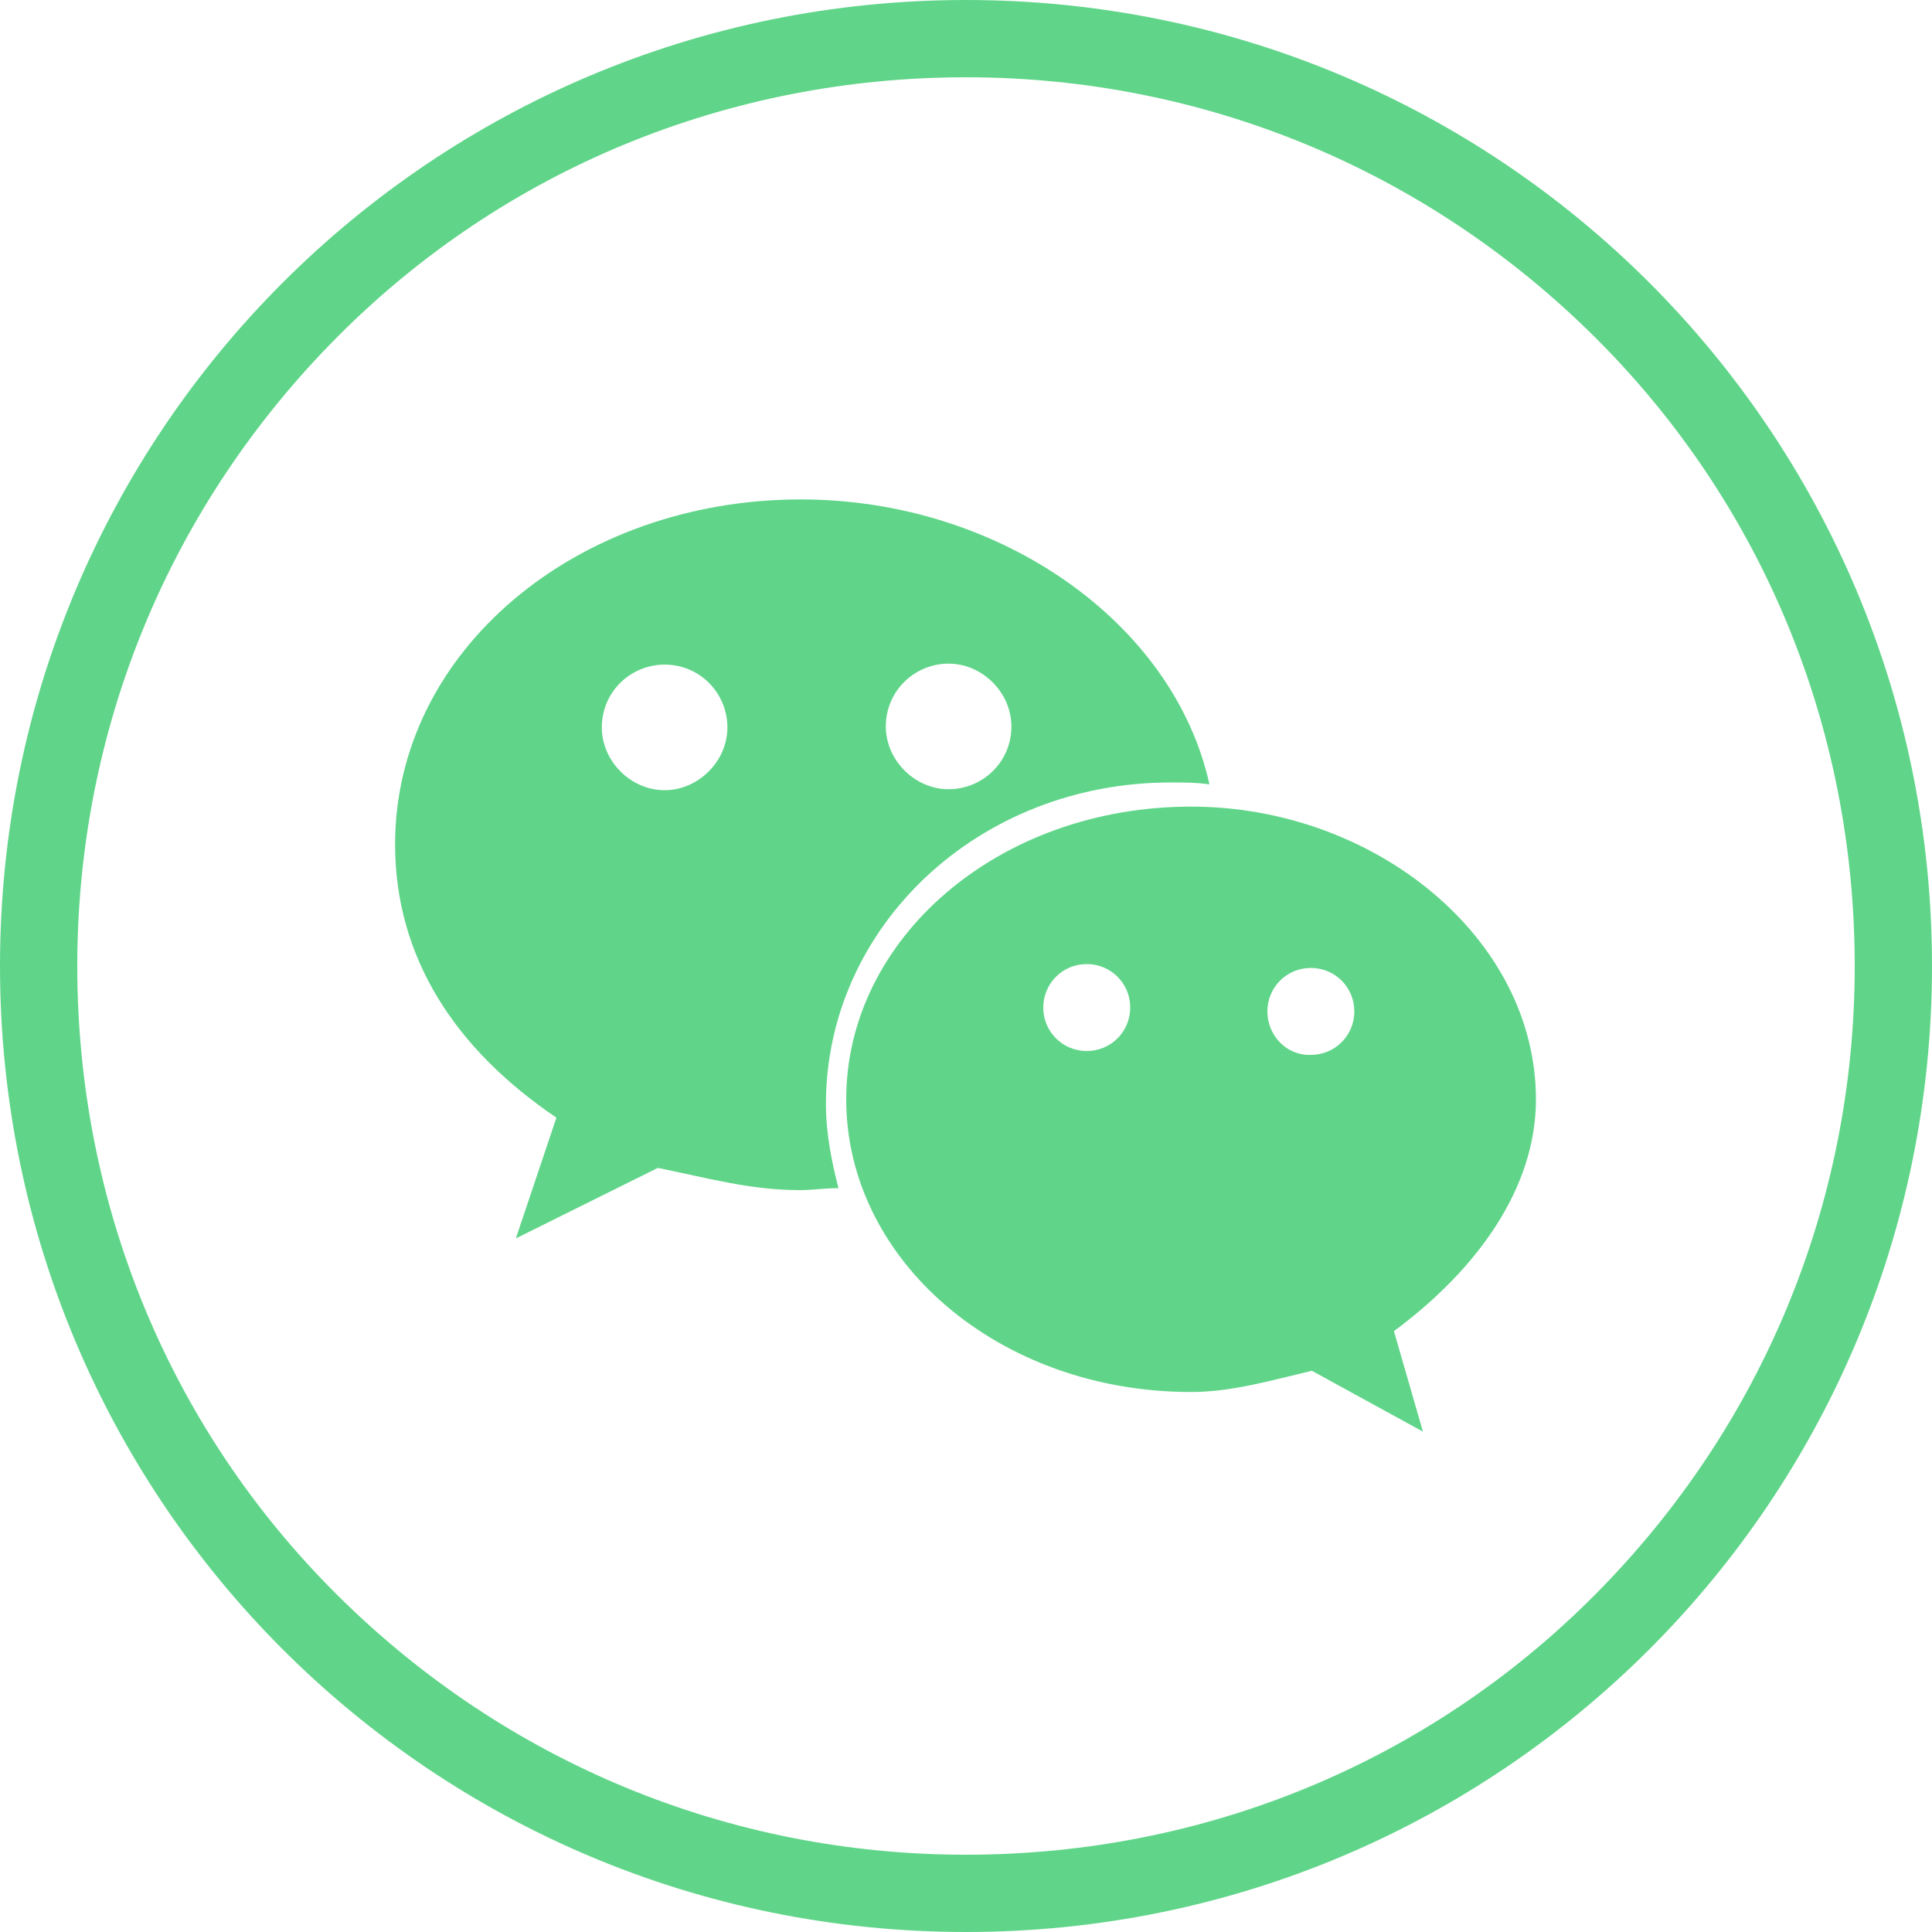 <?xml version="1.0" encoding="utf-8"?>
<!-- Generator: Adobe Illustrator 24.3.0, SVG Export Plug-In . SVG Version: 6.00 Build 0)  -->
<svg version="1.1" id="图层_1" xmlns="http://www.w3.org/2000/svg" xmlns:xlink="http://www.w3.org/1999/xlink" x="0px" y="0px"
	 viewBox="0 0 200 200" style="enable-background:new 0 0 200 200;" xml:space="preserve">
<style type="text/css">
	.st0{fill:#60D589;}
</style>
<g>
	<path class="st0" d="M100,8c24.6,0,47.7,9.6,65.1,26.9S192,75.4,192,100s-9.6,47.7-26.9,65.1S124.6,192,100,192
		s-47.7-9.6-65.1-26.9S8,124.6,8,100s9.6-47.7,26.9-65.1S75.4,8,100,8 M100,0C44.7,0,0,44.7,0,100s44.7,100,100,100
		s100-44.7,100-100S155.3,0,100,0L100,0z"/>
</g>
<path class="st0" d="M82.8,123.2c1.3,0,2.5-0.2,4-0.2c-0.7-2.7-1.3-5.7-1.3-8.7C85.5,96,101.2,81,121.2,81c1.3,0,2.7,0,4,0.2
	c-3.7-16.8-21.8-29.5-42.3-29.5c-23.2,0-42,15.7-42,35.7c0,11.7,6.2,21.2,16.7,28.3l-4.2,12.5l14.7-7.3
	C73.5,122,77.7,123.2,82.8,123.2L82.8,123.2z M144.3,137.8c8.5-6.3,14.7-14.7,14.7-24c0-16.7-16.7-30.3-35.7-30.3
	c-20,0-35.7,13.7-35.7,30.3s15.7,30.3,35.7,30.3c4.2,0,8.3-1.2,12.5-2.2l11.5,6.3L144.3,137.8z M62.3,75.3c0-3.7,3-6.5,6.5-6.5
	c3.7,0,6.5,3,6.5,6.5s-3,6.5-6.5,6.5C65.3,81.8,62.3,78.8,62.3,75.3z M91.7,75.2c0-3.7,3-6.5,6.5-6.5c3.5,0,6.5,3,6.5,6.5
	c0,3.7-3,6.5-6.5,6.5C94.7,81.7,91.7,78.7,91.7,75.2z M108,104.3c0-2.5,2-4.5,4.5-4.5c2.5,0,4.5,2,4.5,4.5c0,2.5-2,4.5-4.5,4.5
	C110,108.8,108,106.8,108,104.3z M131.2,104.7c0-2.5,2-4.5,4.5-4.5s4.5,2,4.5,4.5s-2,4.5-4.5,4.5
	C133.2,109.3,131.2,107.2,131.2,104.7z"/>
</svg>
